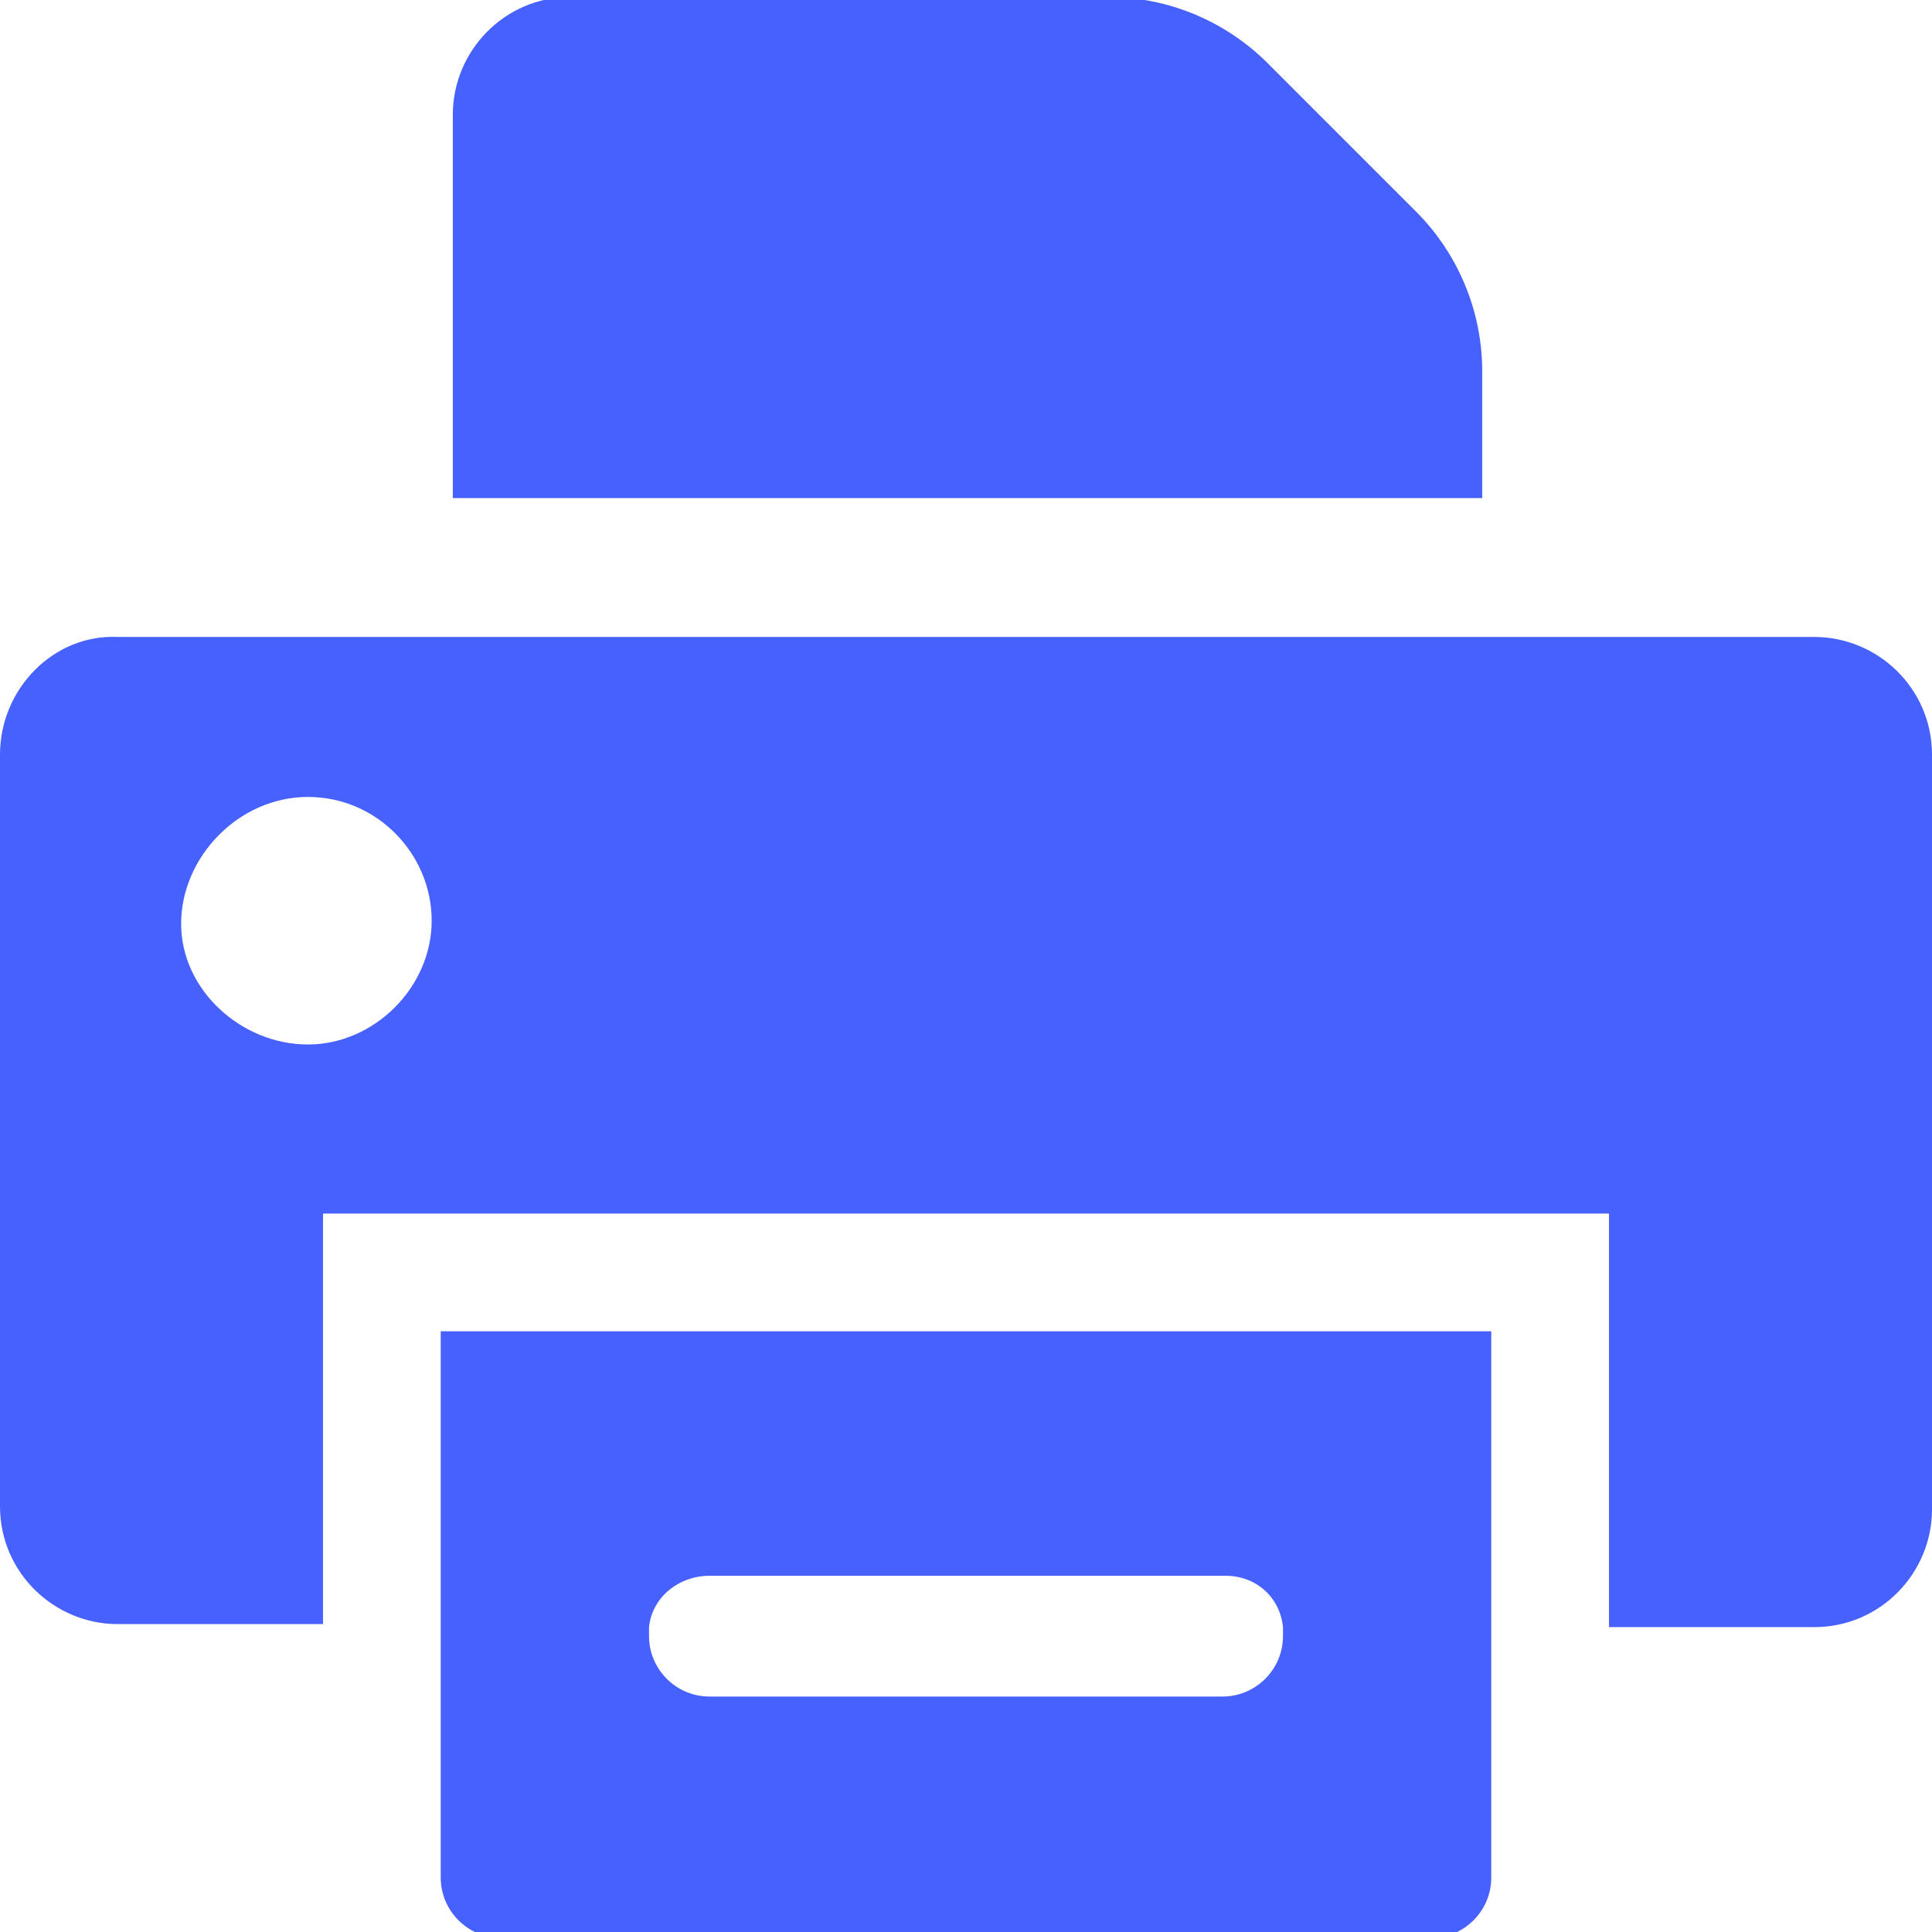 <?xml version="1.0" encoding="utf-8"?>
<!-- Generator: Adobe Illustrator 27.0.0, SVG Export Plug-In . SVG Version: 6.00 Build 0)  -->
<svg version="1.1" id="Layer_1" xmlns="http://www.w3.org/2000/svg" xmlns:xlink="http://www.w3.org/1999/xlink" x="0px" y="0px"
	 viewBox="0 0 64 64" style="enable-background:new 0 0 64 64;" xml:space="preserve">
<style type="text/css">
	.st0{fill:#4761FF;}
</style>
<path class="st0" d="M49.1,12.3c0-2-0.8-3.9-2.2-5.3L42,2.1c-1.4-1.4-3.3-2.2-5.3-2.2H18.9c-2.2,0-3.9,1.8-3.9,3.9v12.7h34.1V12.3
	L49.1,12.3z M3.9,53.8h6.8V40.2h42.6v13.7h6.8c2.2,0,3.9-1.8,3.9-3.9V25c0-2.2-1.8-3.9-3.9-3.9H3.9C1.8,21,0,22.8,0,25v24.9
	C0,52.1,1.8,53.8,3.9,53.8L3.9,53.8z M10.2,26.4c2.3,0,4.1,1.9,4.1,4.1s-1.9,4.1-4.1,4.1S6,32.8,6,30.6S7.9,26.4,10.2,26.4z
	 M49.4,62.2V44.1H14.6v18.1c0,1.1,0.9,2,2,2h30.8C48.5,64.2,49.4,63.3,49.4,62.2z M23.5,52.2h17.1c1,0,1.8,0.7,1.9,1.7
	c0,0.1,0,0.2,0,0.3c0,1.1-0.9,2-2,2h-17c-1.1,0-2-0.9-2-2c0-0.1,0-0.2,0-0.3C21.6,52.9,22.5,52.2,23.5,52.2L23.5,52.2z"/>
</svg>
